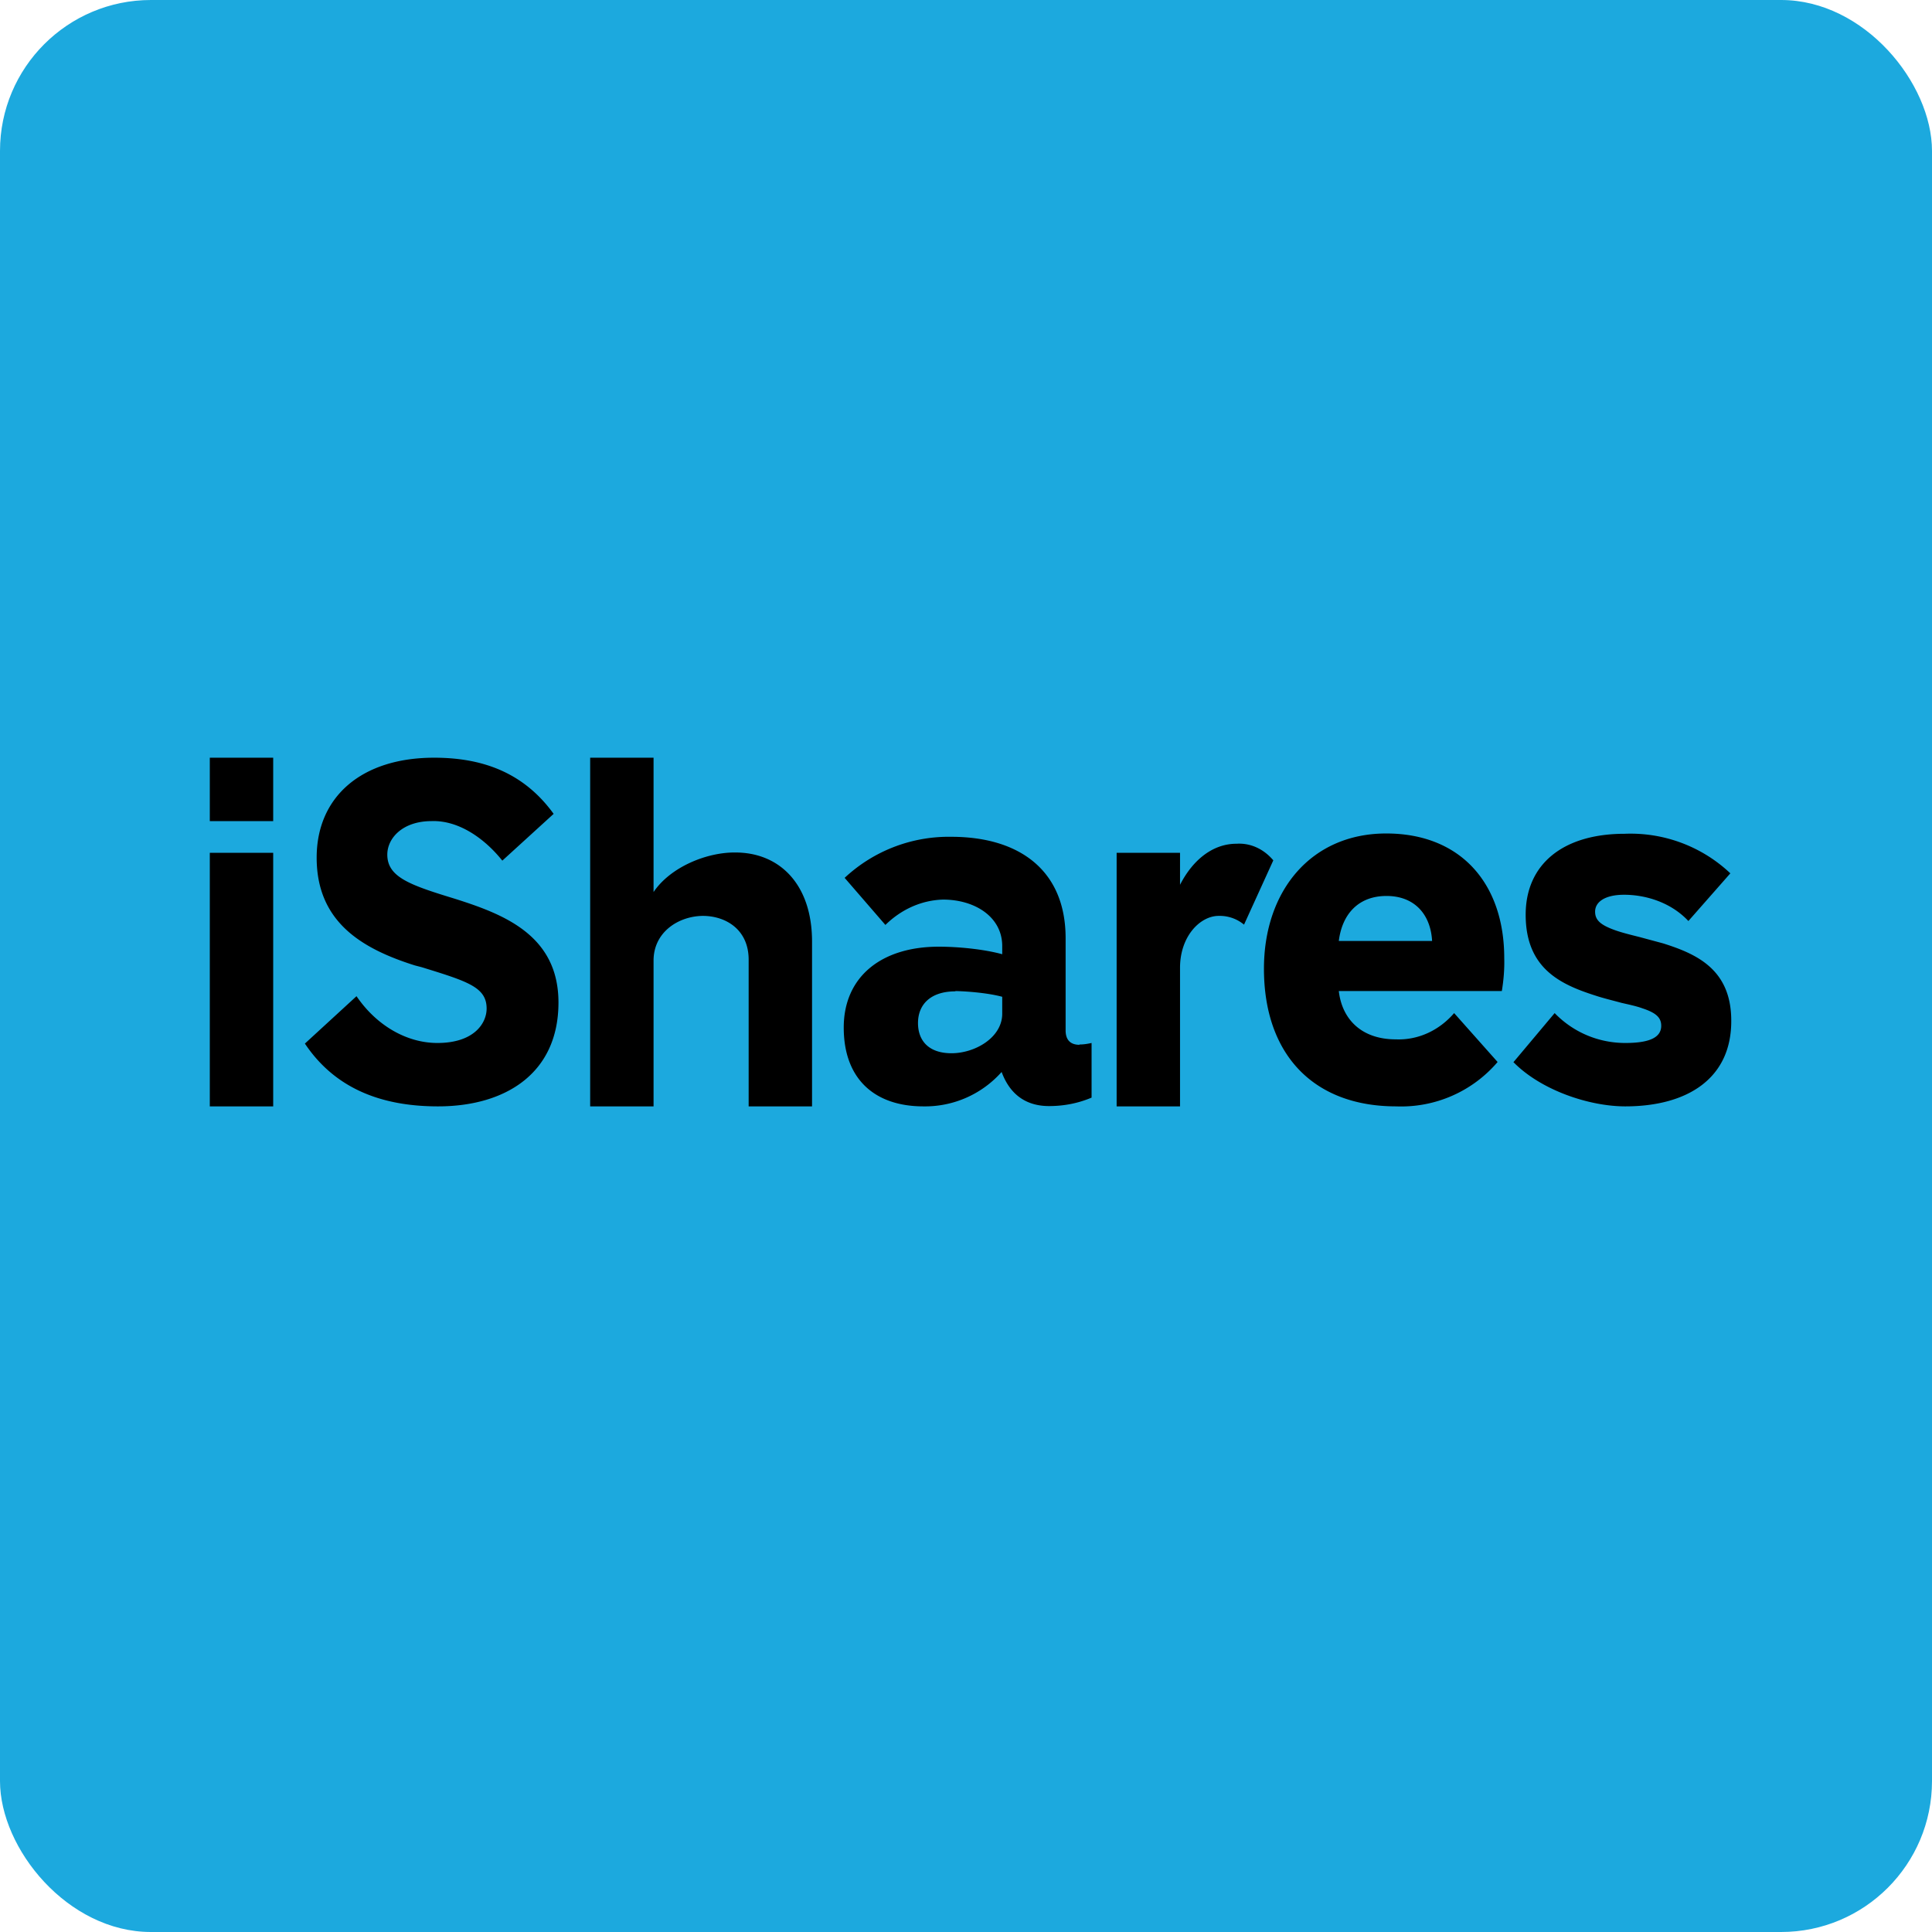 <!-- by FastBull --><svg xmlns="http://www.w3.org/2000/svg" width="64" height="64" viewBox="0 0 64 64"><rect x="0" y="0" width="64" height="64" rx="5" ry="5" fill="#1ca9de" /><path fill="#1ca9de" d="M 2.75,2 L 61.55,2 L 61.55,60.80 L 2.75,60.80 L 2.75,2" /><path fill-rule="evenodd" d="M 6.95,27.20 L 6.95,25.10 L 9.05,25.10 L 9.05,27.20 L 6.95,27.20 M 6.95,36.65 L 6.95,28.25 L 9.05,28.25 L 9.05,36.65 L 6.95,36.65 M 26.90,36.65 L 26.90,31.19 C 26.90,29.30 25.83,28.24 24.36,28.24 C 23.41,28.23 22.21,28.72 21.65,29.55 L 21.65,25.10 L 19.55,25.10 L 19.55,36.65 L 21.65,36.65 L 21.65,31.82 C 21.65,30.88 22.47,30.35 23.28,30.34 C 24.04,30.34 24.80,30.79 24.80,31.79 L 24.80,36.65 L 26.90,36.65 M 44.35,32.83 L 49.75,32.83 C 49.81,32.47 49.84,32.10 49.83,31.74 C 49.83,29.27 48.39,27.61 45.92,27.61 C 43.44,27.61 41.87,29.50 41.87,32.09 C 41.87,34.91 43.49,36.65 46.25,36.65 A 4.20,4.20 0 0,0 49.61,35.18 L 48.17,33.56 C 47.67,34.14 46.97,34.46 46.24,34.43 C 45.07,34.43 44.45,33.73 44.35,32.83 L 44.35,32.83 M 45.93,29.68 C 46.85,29.68 47.39,30.28 47.44,31.17 L 44.35,31.17 C 44.46,30.28 45,29.68 45.93,29.68 M 50.13,35.18 C 51.05,36.12 52.65,36.65 53.84,36.65 C 55.89,36.65 57.36,35.73 57.35,33.81 C 57.35,32.11 56.20,31.60 55.09,31.25 L 54.31,31.04 C 53.99,30.96 53.71,30.89 53.49,30.81 C 53.02,30.64 52.84,30.48 52.84,30.20 C 52.84,29.87 53.18,29.64 53.80,29.64 C 54.48,29.64 55.33,29.87 55.93,30.51 L 57.32,28.93 A 4.81,4.81 0 0,0 53.82,27.62 C 51.76,27.62 50.54,28.64 50.54,30.30 C 50.54,32.08 51.69,32.61 52.85,32.98 C 53.12,33.07 53.42,33.14 53.71,33.22 C 53.97,33.28 54.21,33.33 54.40,33.40 C 54.86,33.55 55.03,33.71 55.03,33.98 C 55.03,34.35 54.68,34.55 53.84,34.55 C 52.97,34.55 52.13,34.21 51.50,33.56 L 50.14,35.18 L 50.13,35.18 M 35.76,34.60 C 35.90,34.60 36.02,34.58 36.16,34.55 L 36.16,36.36 C 35.71,36.55 35.24,36.64 34.75,36.64 C 34.09,36.64 33.49,36.35 33.18,35.51 A 3.39,3.39 0 0,1 30.59,36.65 C 28.98,36.65 27.95,35.75 27.95,34.04 C 27.95,32.36 29.19,31.36 31.10,31.36 C 31.73,31.36 32.58,31.44 33.20,31.61 L 33.20,31.34 C 33.20,30.37 32.29,29.80 31.24,29.80 C 30.53,29.82 29.86,30.12 29.33,30.64 L 27.98,29.08 A 5.05,5.05 0 0,1 31.51,27.72 C 33.78,27.72 35.30,28.84 35.30,31.08 L 35.30,34.13 C 35.30,34.44 35.45,34.61 35.76,34.61 L 35.76,34.60 M 31.65,32.83 C 32.10,32.84 32.76,32.90 33.20,33.02 L 33.20,33.58 C 33.20,34.37 32.30,34.89 31.52,34.89 C 30.76,34.89 30.41,34.47 30.41,33.89 C 30.41,33.28 30.82,32.84 31.65,32.84 L 31.65,32.83 M 40.96,27.95 C 41.42,27.92 41.86,28.12 42.18,28.50 L 41.21,30.63 A 1.26,1.26 0 0,0 40.37,30.34 C 39.76,30.34 39.09,31.01 39.09,32.06 L 39.09,36.65 L 36.99,36.65 L 36.99,28.25 L 39.09,28.25 L 39.09,29.31 C 39.51,28.49 40.17,27.95 40.96,27.95 M 14.30,27.20 C 15.19,27.17 16.05,27.77 16.64,28.51 L 18.34,26.96 C 17.32,25.55 15.92,25.10 14.38,25.10 C 11.97,25.10 10.49,26.40 10.49,28.41 C 10.49,30.55 12,31.43 13.74,31.98 L 13.97,32.04 C 15.49,32.51 16.12,32.70 16.12,33.41 C 16.12,33.90 15.70,34.55 14.49,34.55 C 13.47,34.55 12.47,33.97 11.81,33 L 10.10,34.57 C 11.09,36.05 12.62,36.65 14.51,36.65 C 16.74,36.65 18.50,35.56 18.50,33.21 C 18.50,30.97 16.67,30.28 15.06,29.77 C 13.59,29.32 12.83,29.06 12.83,28.31 C 12.83,27.77 13.33,27.20 14.30,27.20 L 14.30,27.20" /></svg>